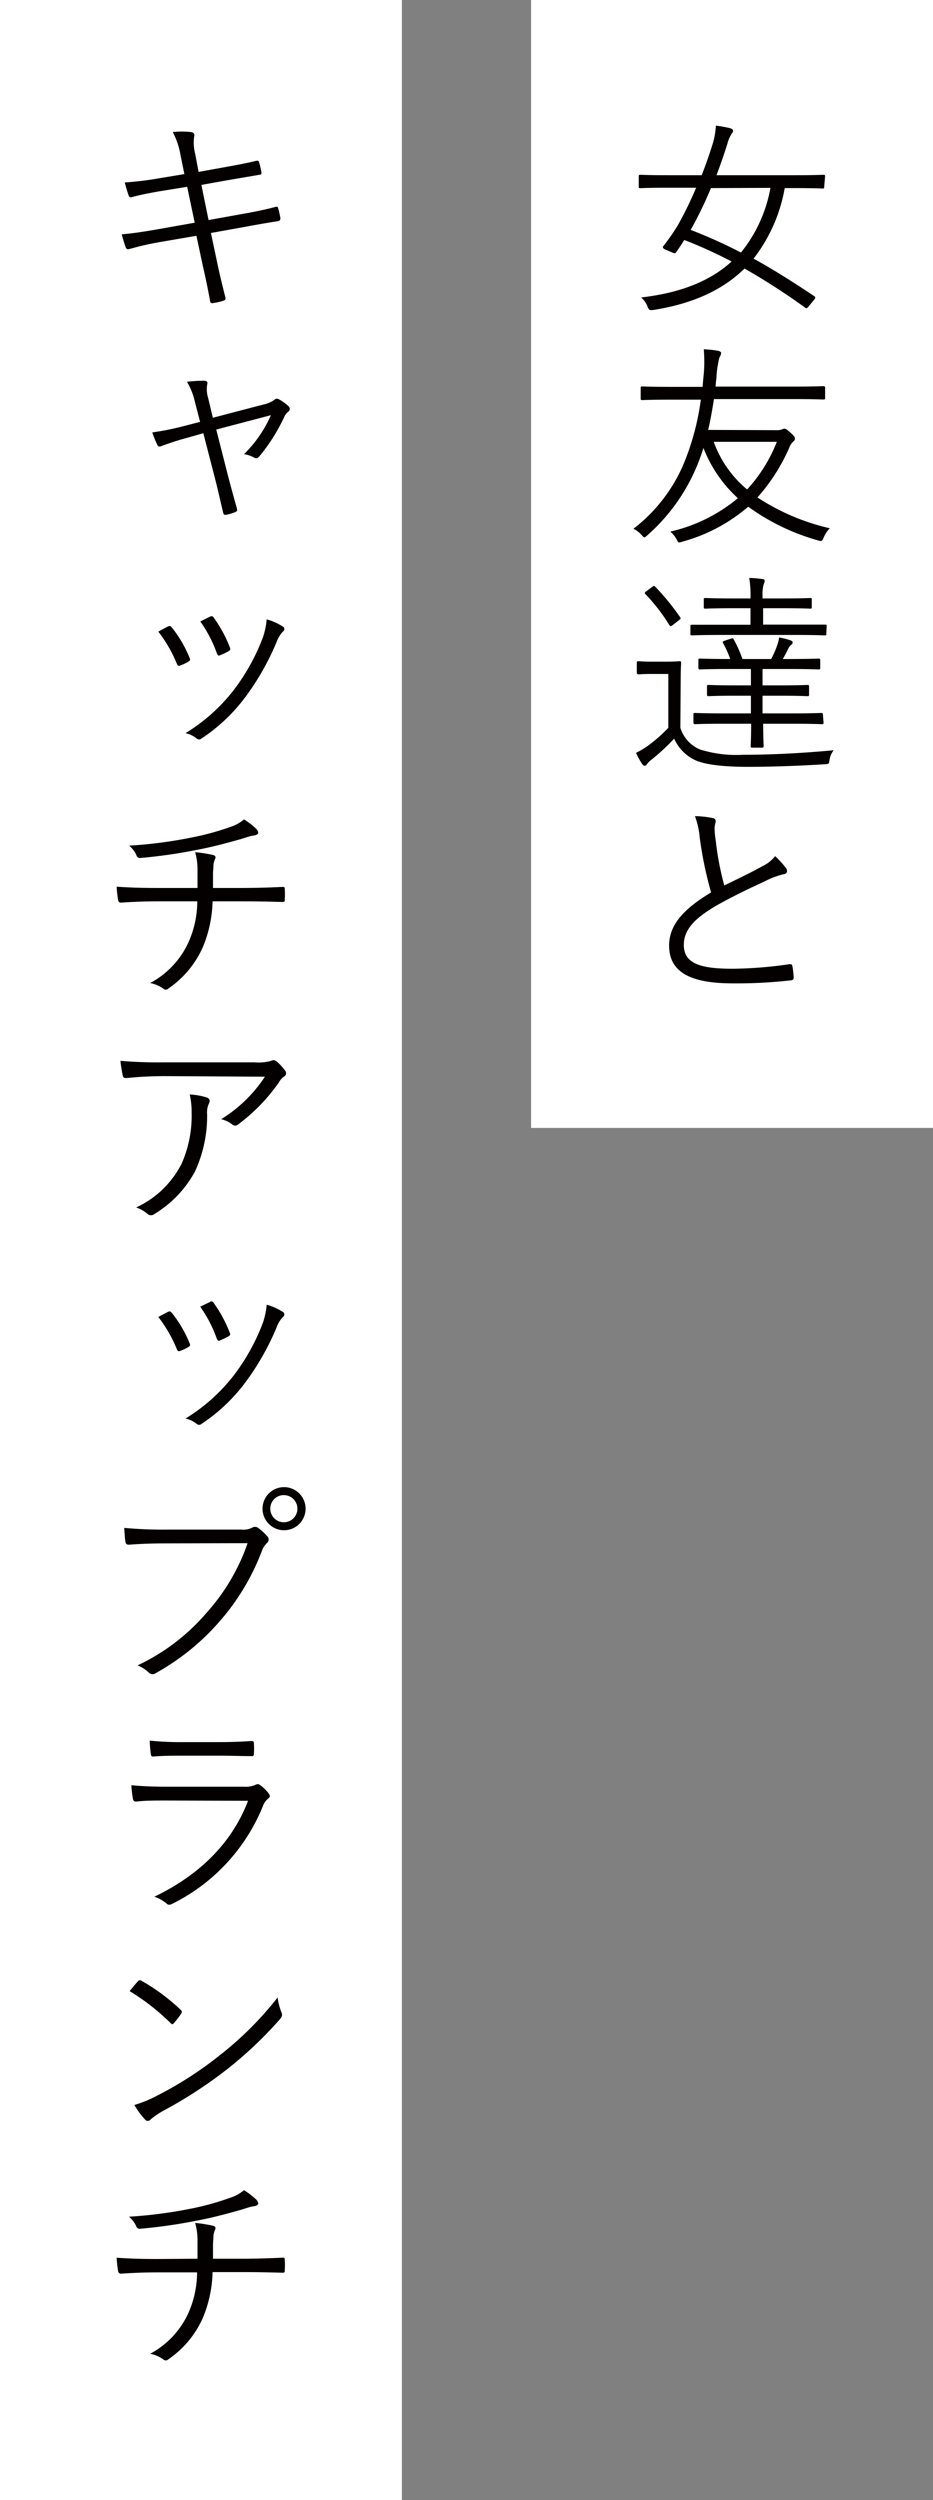 <svg xmlns="http://www.w3.org/2000/svg" viewBox="0 0 130 348">
  <rect x="0" y="0" width="130" height="348" fill="#808080" stroke="none"/>
  <defs>
    <style>
      .cls-1 {
        fill: #fff;
      }

      .cls-2 {
        fill: #040000;
      }
    </style>
  </defs>
  <g id="レイヤー_2" data-name="レイヤー 2">
    <g id="レイヤー_2-2" data-name="レイヤー 2">
      <rect class="cls-1" width="56" height="348"/>
      <rect class="cls-1" x="74" width="56" height="157"/>
      <g>
        <path class="cls-2" d="M114.84,26c0,.21,0,.24-.24.24s-1.11-.06-4-.06h-1.26A22.28,22.28,0,0,1,105,36c2.73,1.5,5.49,3.24,8.49,5.25.12.09.18.18-.06.48l-.69.84c-.3.39-.36.39-.57.24a94.47,94.47,0,0,0-8.43-5.43c-2.94,2.88-7,4.86-12.66,5.76-.57.06-.63.09-.87-.51a3.48,3.48,0,0,0-.87-1.23c5.58-.63,9.69-2.34,12.6-5a65.18,65.18,0,0,0-6.6-3c-.33.54-.72,1.14-1.11,1.68-.18.24-.24.21-.57.06l-.93-.39c-.39-.18-.45-.33-.27-.54a28.94,28.94,0,0,0,2-2.88A53.61,53.61,0,0,0,97,26.13H93.21c-2.85,0-3.81.06-4,.06S89,26.16,89,26V24.6c0-.24,0-.27.24-.27s1.11.06,4,.06h4.53c.6-1.53,1.14-3.09,1.59-4.56a11.21,11.21,0,0,0,.39-2.34,16.21,16.21,0,0,1,2,.36c.27.09.39.21.39.36s-.09.27-.24.48a4.57,4.57,0,0,0-.54,1.29q-.72,2.3-1.53,4.41h10.89c2.85,0,3.78-.06,4-.06s.24,0,.24.27Zm-15.78.18A55.66,55.66,0,0,1,96.24,32a70.44,70.44,0,0,1,7,3.15,19.83,19.83,0,0,0,4.11-9Z"/>
        <path class="cls-2" d="M108.27,59.88a1.84,1.84,0,0,0,.72-.12.88.88,0,0,1,.3-.09c.18,0,.3.06.87.57s.6.66.6.78a.49.49,0,0,1-.21.42,2.24,2.24,0,0,0-.6.93,26.16,26.16,0,0,1-4.41,6.87,30.9,30.9,0,0,0,10.08,4.29,4.21,4.21,0,0,0-.84,1.26c-.15.39-.24.51-.42.51a1.51,1.51,0,0,1-.42-.09,30.67,30.67,0,0,1-9.69-4.68,23.49,23.49,0,0,1-9.15,4.86,2.56,2.56,0,0,1-.45.12c-.15,0-.21-.12-.39-.45A3.37,3.37,0,0,0,93.39,74a22.69,22.69,0,0,0,9.42-4.65,18.75,18.75,0,0,1-4.8-7c-.18.63-.42,1.26-.63,1.83a26.28,26.28,0,0,1-7.17,10.32c-.21.18-.33.3-.42.3s-.21-.12-.42-.36a3.87,3.87,0,0,0-1.11-.84,22.36,22.36,0,0,0,7.32-9.84,35.42,35.42,0,0,0,2.07-8.13H93.51c-2.85,0-3.81.06-4,.06s-.24,0-.24-.27V54.06c0-.24,0-.27.24-.27s1.11.06,4,.06h4.38L98,52.62a19.85,19.85,0,0,0,.06-4,14.71,14.71,0,0,1,2,.21c.27.06.42.18.42.3a1.37,1.37,0,0,1-.24.63,14.15,14.15,0,0,0-.42,2.91c-.06.39-.09.78-.12,1.14h11c2.85,0,3.81-.06,4-.06s.27,0,.27.27v1.32c0,.24,0,.27-.27.27s-1.11-.06-4-.06H99.48c-.24,1.5-.48,2.94-.81,4.29ZM99.45,61.5a15.35,15.35,0,0,0,4.65,6.63,21.25,21.25,0,0,0,4.14-6.63Z"/>
        <path class="cls-2" d="M94.8,101.31a4.84,4.84,0,0,0,2.7,3,16.8,16.8,0,0,0,6,.75c3.84,0,8.22-.21,12.66-.63a2.94,2.94,0,0,0-.57,1.29c-.09.63-.09.63-.69.66-3.87.24-7.59.36-10.65.36-3.27,0-5.94-.27-7.38-.93a6,6,0,0,1-2.94-3,28.88,28.88,0,0,1-3.09,2.88,3.36,3.36,0,0,0-.66.63c-.12.18-.21.27-.36.27s-.24-.09-.36-.27a10.3,10.3,0,0,1-.84-1.53,11.44,11.44,0,0,0,1.83-1.11,21,21,0,0,0,2.67-2.37v-7.5H91c-1.56,0-1.92.06-2,.06s-.27,0-.27-.24V92.28c0-.21,0-.24.27-.24s.48.06,2,.06h1.53c1.53,0,2-.06,2.16-.06s.21,0,.21.24-.06.93-.06,2.82ZM90.87,81.69c.27-.18.3-.15.45,0a33,33,0,0,1,3.45,4.23c.12.15.09.21-.18.42l-.81.63a.71.71,0,0,1-.33.18c-.09,0-.12-.06-.21-.18a25.11,25.11,0,0,0-3.3-4.26c-.18-.18-.12-.24.18-.45Zm24.27,6.51c0,.21,0,.24-.24.24s-1.2-.06-4.23-.06h-10c-3,0-4,.06-4.23.06s-.24,0-.24-.24v-1c0-.21,0-.24.24-.24s1.2,0,4.23,0h3.9V84.66h-2.34c-2.82,0-3.75.06-3.93.06s-.24,0-.24-.24v-1c0-.21,0-.24.24-.24s1.11.06,3.93.06h2.34v-.06a13.88,13.88,0,0,0-.18-2.79c.69,0,1.35.09,1.86.15.18,0,.3.12.3.24a1.52,1.52,0,0,1-.15.51,5.3,5.3,0,0,0-.15,1.56v.39H109c2.82,0,3.72-.06,3.9-.06s.21,0,.21.24v1c0,.21,0,.24-.21.24s-1.08-.06-3.9-.06h-2.67v2.28h4.38c3,0,4,0,4.23,0s.24,0,.24.24Zm-.39,12.36c0,.21,0,.24-.24.24s-1.17-.06-4.17-.06h-4c0,2.07.06,2.94.06,3.09s0,.24-.24.24h-1.32c-.21,0-.24,0-.24-.24s.06-1,.06-3.09H101c-3,0-4,.06-4.14.06s-.24,0-.24-.24V99.48c0-.21,0-.24.24-.24s1.17.06,4.14.06h3.63V96.84h-2.07c-2.76,0-3.66.06-3.81.06s-.24,0-.24-.24V95.58c0-.21,0-.24.24-.24s1,.06,3.81.06h2.07V93.12h-3c-3,0-3.93.06-4.08.06s-.24,0-.24-.27v-1c0-.21,0-.24.24-.24s1.11.06,4.08.06h.12a15.37,15.37,0,0,0-1-2.22c-.12-.21,0-.24.3-.36l.75-.24c.27-.09.33-.09.45.12a18,18,0,0,1,1.2,2.7h4a12.86,12.86,0,0,0,.78-1.74,6.05,6.05,0,0,0,.33-1.26,11.79,11.79,0,0,1,1.56.39c.24.09.33.18.33.3a.49.49,0,0,1-.24.36,1.92,1.92,0,0,0-.42.6c-.24.51-.48.93-.72,1.35h.9c2.94,0,3.93-.06,4.08-.06s.24,0,.24.24v1c0,.24,0,.27-.24.27s-1.14-.06-4.08-.06h-3.72V95.4h2.43c2.73,0,3.63-.06,3.81-.06s.24,0,.24.24v1.08c0,.21,0,.24-.24.24s-1.08-.06-3.81-.06h-2.43V99.3h4c3,0,4-.06,4.17-.06s.24,0,.24.24Z"/>
        <path class="cls-2" d="M99.36,113.88a.43.43,0,0,1,.36.39c0,.3-.15.57-.15,1,0,.66.09,1.26.18,1.92a40.18,40.18,0,0,0,1.17,6.06c1.77-.87,3.57-1.71,5.34-2.7a4.86,4.86,0,0,0,1.74-1.38,12.73,12.73,0,0,1,1.53,1.68c.24.36.18.78-.36.84a11.4,11.4,0,0,0-2.64,1c-2.19,1-4.77,2.25-6.81,3.42-3,1.77-4.44,3.33-4.44,5.43,0,2.67,2.52,3.33,7,3.3a57.65,57.65,0,0,0,7.71-.63c.27,0,.36,0,.42.27a13,13,0,0,1,.18,1.56c0,.27-.09.39-.42.42a66.76,66.76,0,0,1-8,.42c-5.19,0-8.94-1.14-8.94-5.25,0-2.88,2-5.1,5.85-7.41a53.61,53.61,0,0,1-1.59-7.68,11,11,0,0,0-.66-2.94A13.67,13.67,0,0,1,99.36,113.88Z"/>
      </g>
      <g>
        <path class="cls-2" d="M25.15,21.59a10.59,10.59,0,0,0-1.08-3.21,11.94,11.94,0,0,1,2.52,0c.42.06.54.27.48.54a6,6,0,0,0,.12,2.46l.48,2.55,3.48-.63c1.5-.27,3.18-.57,4.62-.93.21,0,.27,0,.33.21A12.33,12.33,0,0,1,36.43,24c0,.21,0,.3-.3.33l-4.56.78-3.51.63,1,4.89,5-.9c1.68-.3,3.09-.6,4.32-.93.27-.06.33,0,.39.21.12.45.21.87.3,1.32,0,.27-.09.42-.3.45-1.2.18-2.76.45-4.38.75l-5,.9.87,4.11c.36,1.74.78,3.42,1.14,4.83.06.27,0,.39-.24.48a8.52,8.52,0,0,1-1.44.33c-.3.06-.42,0-.45-.3-.24-1.32-.6-3.12-1-4.83l-.9-4.23-4.89.84c-1.77.3-3.12.63-4.44,1-.3.09-.45,0-.54-.27-.18-.51-.39-1.2-.54-1.77,1.68-.15,3.21-.39,5.1-.72L27.13,31l-1.05-5-3.51.57c-1.62.27-3.12.57-4.2.87-.27.06-.36,0-.45-.24s-.42-1.32-.54-1.8a47,47,0,0,0,4.89-.6l3.42-.57Z"/>
        <path class="cls-2" d="M25.87,61c-1.23.33-2.46.75-3.27,1.05-.39.15-.51.18-.69-.15a14,14,0,0,1-.69-1.71,38.13,38.13,0,0,0,4.11-.81l2.55-.66-.72-2.76a9.34,9.34,0,0,0-1.11-2.82A18.18,18.18,0,0,1,28.48,53c.39,0,.48.24.39.51A4.08,4.08,0,0,0,29,55.39l.66,2.76,7.11-1.86a3.88,3.88,0,0,0,1.5-.66c.21-.21.42-.15.69,0a7.22,7.22,0,0,1,1.26.93.48.48,0,0,1-.06.75,1.85,1.85,0,0,0-.54.69,25.18,25.18,0,0,1-3.48,5.52c-.27.3-.42.33-.72.18A4.17,4.17,0,0,0,34,63.22a17.51,17.51,0,0,0,3.75-5.43l-7.62,2,1.56,6.12c.42,1.65.84,3.15,1.32,4.86.09.3,0,.42-.24.51a6.67,6.67,0,0,1-1.17.36c-.27.06-.42.06-.51-.3-.42-1.74-.75-3.27-1.17-4.89l-1.59-6.15Z"/>
        <path class="cls-2" d="M23.41,87.2c.24-.12.36-.06.54.15a17,17,0,0,1,2.46,4.2c.12.3.12.36-.15.54a6.53,6.53,0,0,1-1.14.54c-.27.12-.39,0-.48-.24a19,19,0,0,0-2.58-4.47Q22.87,87.47,23.41,87.2Zm16,0a.42.42,0,0,1,0,.72,4.29,4.29,0,0,0-.87,1.44,35.83,35.83,0,0,1-4.41,7.74,24.28,24.28,0,0,1-6.06,5.7.5.5,0,0,1-.66,0,3.78,3.78,0,0,0-1.56-.75,25,25,0,0,0,6.72-6,28.9,28.9,0,0,0,4.08-7.38,10.75,10.75,0,0,0,.51-2.46A8,8,0,0,1,39.43,87.23ZM29.29,85.82a.36.36,0,0,1,.51.18,18.38,18.38,0,0,1,2.25,4.17c.09.24,0,.36-.21.48a11.39,11.39,0,0,1-1.2.57c-.21.09-.3,0-.42-.27a17.83,17.83,0,0,0-2.31-4.44C28.54,86.18,28.93,86,29.29,85.82Z"/>
        <path class="cls-2" d="M27.52,123.6c0-.78,0-1.92,0-2.67a8.72,8.72,0,0,0-.33-2.31,19,19,0,0,1,2.49.39c.36.09.42.3.27.6a2.47,2.47,0,0,0-.21.84c0,.39-.06.78-.06,1.2,0,.78,0,1.26,0,1.95h4c1.86,0,4-.06,5.67-.15.3,0,.33.06.33.36a9.68,9.68,0,0,1,0,1.32c0,.36,0,.42-.36.42-1.89-.06-3.72-.09-5.7-.09h-4a17.59,17.59,0,0,1-1.35,6.36,13.7,13.7,0,0,1-4.83,5.79.48.48,0,0,1-.69,0,4.77,4.77,0,0,0-1.83-.78,12.1,12.1,0,0,0,5.34-5.67,14,14,0,0,0,1.23-5.7H21.91c-1.59,0-3.36.06-5,.18-.33,0-.42-.12-.48-.51s-.15-1.11-.18-1.71c2.1.15,4,.18,5.76.18Zm8.1-8.31a1,1,0,0,1,.36.6c0,.21-.21.36-.69.42s-1.2.33-1.71.48c-2.13.6-4.14,1.14-6.27,1.53a71.75,71.75,0,0,1-7.8,1.11A.5.5,0,0,1,19,119a4,4,0,0,0-1-1.29,62.77,62.77,0,0,0,8.73-1.14A37.06,37.06,0,0,0,32,115.14a5.69,5.69,0,0,0,2-1.08A10.19,10.19,0,0,1,35.62,115.29Z"/>
        <path class="cls-2" d="M23.2,149.79a52.63,52.63,0,0,0-5.58.27c-.33,0-.45-.09-.51-.33a18.73,18.73,0,0,1-.33-2.07,61.6,61.6,0,0,0,6.18.21H35.44a6.65,6.65,0,0,0,2.25-.18,1.44,1.44,0,0,1,.45-.12.77.77,0,0,1,.45.21A6.84,6.84,0,0,1,39.7,149a.54.54,0,0,1-.15.87,2.29,2.29,0,0,0-.66.75,25.3,25.3,0,0,1-5.73,5.91.59.59,0,0,1-.78,0,4.2,4.2,0,0,0-1.56-.75,19.48,19.48,0,0,0,6.09-5.91Zm2,12.42a16.52,16.52,0,0,0,1.5-7.38,10.55,10.55,0,0,0-.27-2.49,9.62,9.62,0,0,1,2.37.42c.48.18.48.51.3.87a2.91,2.91,0,0,0-.24,1.47,18.4,18.4,0,0,1-1.71,8A15.7,15.7,0,0,1,21.49,169a.72.72,0,0,1-.9,0,4.69,4.69,0,0,0-1.62-.93A13.34,13.34,0,0,0,25.18,162.21Z"/>
        <path class="cls-2" d="M23.41,182.6c.24-.12.36-.06.54.15a17,17,0,0,1,2.46,4.2c.12.3.12.36-.15.54a6.53,6.53,0,0,1-1.14.54c-.27.12-.39,0-.48-.24a19,19,0,0,0-2.58-4.47Q22.87,182.87,23.41,182.6Zm16,0a.42.42,0,0,1,0,.72,4.29,4.29,0,0,0-.87,1.44,35.83,35.83,0,0,1-4.41,7.74,24.28,24.28,0,0,1-6.06,5.7.5.5,0,0,1-.66,0,3.78,3.78,0,0,0-1.56-.75,25,25,0,0,0,6.72-6,28.9,28.9,0,0,0,4.08-7.38,10.75,10.75,0,0,0,.51-2.46A8,8,0,0,1,39.43,182.63Zm-10.14-1.41a.36.36,0,0,1,.51.18,18.38,18.38,0,0,1,2.25,4.17c.09.24,0,.36-.21.48a11.39,11.39,0,0,1-1.2.57c-.21.09-.3,0-.42-.27a17.83,17.83,0,0,0-2.31-4.44C28.54,181.58,28.93,181.37,29.29,181.22Z"/>
        <path class="cls-2" d="M23,214.83c-1.77,0-3.42.06-5,.18-.36,0-.48-.09-.54-.48s-.12-1.35-.15-1.86a56.78,56.78,0,0,0,5.76.24H33.64a2.72,2.72,0,0,0,1.5-.27.73.73,0,0,1,.78,0,7.67,7.67,0,0,1,1.35,1.23.64.64,0,0,1-.09.93,2.73,2.73,0,0,0-.66,1,32.12,32.12,0,0,1-5.88,9.84,32.75,32.75,0,0,1-8.91,7.23.74.74,0,0,1-1-.06,5.21,5.21,0,0,0-1.56-1,28.76,28.76,0,0,0,9.69-7.41,28.22,28.22,0,0,0,5.64-9.6ZM42.58,210a3,3,0,1,1-3-3A3,3,0,0,1,42.58,210Zm-4.92,0a1.89,1.89,0,1,0,1.89-1.89A1.88,1.88,0,0,0,37.66,210Z"/>
        <path class="cls-2" d="M23.2,250.62c-1.68,0-3,0-4.23.15-.27,0-.39-.09-.45-.39a13.89,13.89,0,0,1-.21-1.89c1.53.15,3.09.21,5,.21H34a3.35,3.35,0,0,0,1.47-.21c.36-.18.51-.21.81,0a6.33,6.33,0,0,1,1.11,1.08c.3.39.27.57-.06.81a2.32,2.32,0,0,0-.69,1A26.16,26.16,0,0,1,24,265c-.36.18-.57.18-.81-.06a5.38,5.38,0,0,0-1.68-.93c6.24-3,10.8-7.44,13.05-13.35Zm2.43-6.24c-1.59,0-2.94,0-4.26.12-.27,0-.33-.09-.36-.42a16.16,16.16,0,0,1-.15-1.8,41.69,41.69,0,0,0,4.89.21H30.4c1.89,0,3.21-.06,4.65-.15.27,0,.33.09.33.36a10.13,10.13,0,0,1,0,1.35c0,.33-.06.42-.39.39-1.38,0-2.64-.06-4.47-.06Z"/>
        <path class="cls-2" d="M19.21,275.79a.36.36,0,0,1,.54-.06,27.68,27.68,0,0,1,5.4,4c.21.21.24.33.09.57a12.1,12.1,0,0,1-1,1.29c-.18.21-.27.24-.48,0a31.15,31.15,0,0,0-5.7-4.44C18.43,276.69,18.88,276.15,19.21,275.79Zm2.7,15.9a50.92,50.92,0,0,0,8.67-5.58,46.82,46.82,0,0,0,8.1-8.07,9,9,0,0,0,.51,2c.18.39.15.63-.21,1.05a55.38,55.38,0,0,1-7.29,6.9,62.3,62.3,0,0,1-9,5.85A11.18,11.18,0,0,0,21,295a.49.49,0,0,1-.81,0,11.26,11.26,0,0,1-1.47-2A16.74,16.74,0,0,0,21.91,291.69Z"/>
        <path class="cls-2" d="M27.52,314.4c0-.78,0-1.92,0-2.67a8.72,8.72,0,0,0-.33-2.31,19,19,0,0,1,2.49.39c.36.09.42.3.27.6a2.47,2.47,0,0,0-.21.84c0,.39-.06.78-.06,1.2,0,.78,0,1.26,0,1.95h4c1.86,0,4-.06,5.67-.15.3,0,.33.06.33.36a9.68,9.68,0,0,1,0,1.32c0,.36,0,.42-.36.42-1.89-.06-3.72-.09-5.7-.09h-4a17.59,17.59,0,0,1-1.35,6.36,13.7,13.7,0,0,1-4.83,5.79.48.48,0,0,1-.69,0,4.77,4.77,0,0,0-1.83-.78A12.1,12.1,0,0,0,26.23,322a14,14,0,0,0,1.23-5.7H21.91c-1.59,0-3.36.06-5,.18-.33,0-.42-.12-.48-.51s-.15-1.11-.18-1.71c2.1.15,4,.18,5.76.18Zm8.1-8.31a1,1,0,0,1,.36.6c0,.21-.21.36-.69.42s-1.2.33-1.71.48c-2.13.6-4.14,1.14-6.27,1.53a71.75,71.75,0,0,1-7.8,1.11.5.5,0,0,1-.54-.39,4,4,0,0,0-1-1.29,62.77,62.77,0,0,0,8.73-1.14A37.06,37.06,0,0,0,32,305.94a5.69,5.69,0,0,0,2-1.08A10.19,10.19,0,0,1,35.62,306.09Z"/>
      </g>
    </g>
  </g>
</svg>
